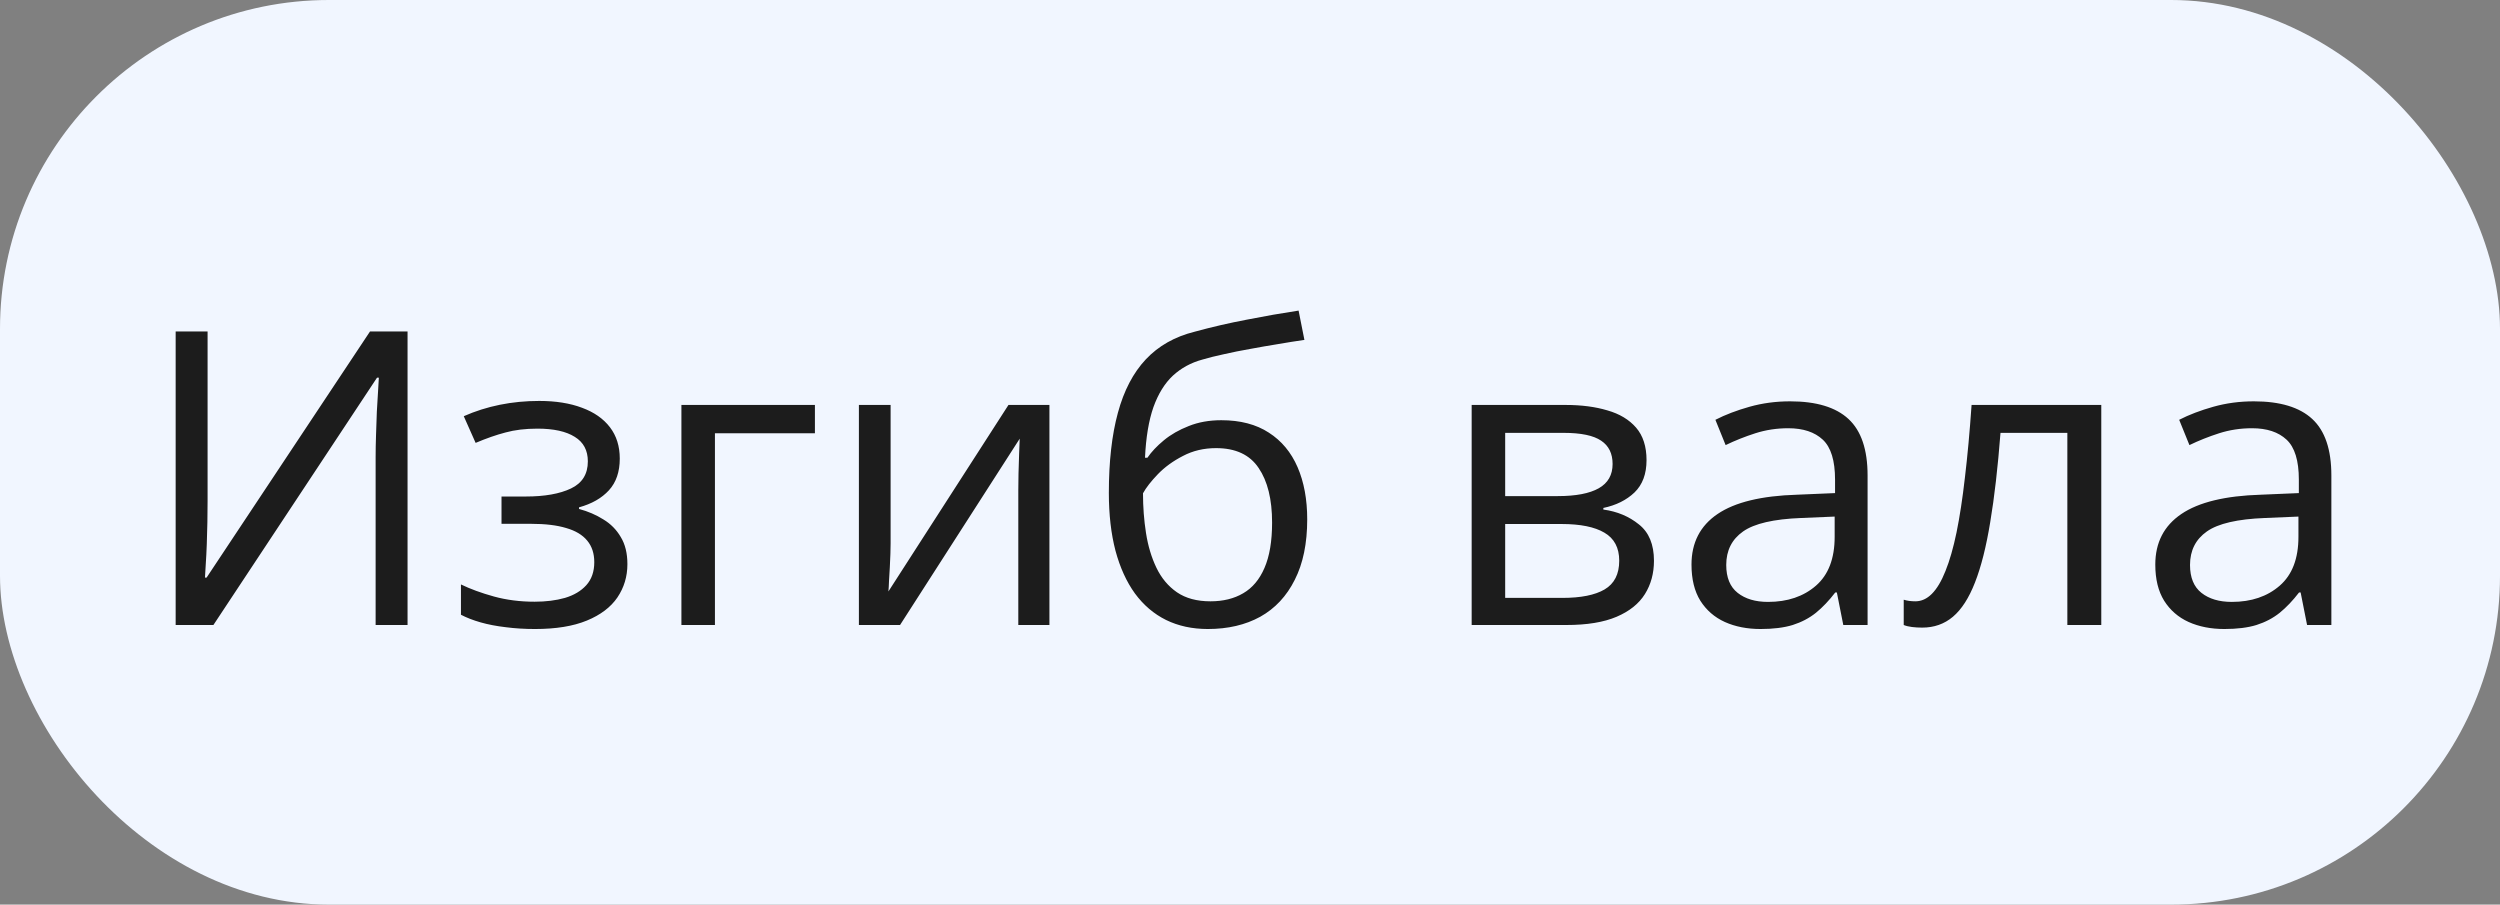 <?xml version="1.0" encoding="UTF-8"?> <svg xmlns="http://www.w3.org/2000/svg" width="152" height="55" viewBox="0 0 152 55" fill="none"><rect x="0" y="0" width="152" height="55" fill="#808080" stroke="none"/><rect width="152" height="55" rx="20" fill="#F1F6FF"></rect><path d="M10.68 20.153H12.621V30.468C12.621 30.859 12.617 31.286 12.609 31.75C12.601 32.206 12.588 32.653 12.572 33.093C12.556 33.532 12.536 33.931 12.511 34.289C12.495 34.647 12.479 34.924 12.462 35.119H12.56L22.497 20.153H24.779V38H22.838V27.807C22.838 27.376 22.846 26.92 22.863 26.44C22.879 25.952 22.895 25.48 22.912 25.024C22.936 24.568 22.96 24.161 22.985 23.803C23.009 23.437 23.026 23.156 23.034 22.961H22.924L12.975 38H10.68V20.153ZM32.787 24.377C33.788 24.377 34.655 24.515 35.387 24.792C36.12 25.061 36.685 25.455 37.084 25.976C37.483 26.497 37.682 27.132 37.682 27.88C37.682 28.686 37.462 29.329 37.023 29.809C36.584 30.289 35.977 30.635 35.204 30.847V30.944C35.749 31.091 36.242 31.302 36.681 31.579C37.129 31.848 37.483 32.206 37.743 32.653C38.012 33.093 38.146 33.642 38.146 34.301C38.146 35.05 37.943 35.725 37.536 36.328C37.129 36.922 36.51 37.39 35.68 37.731C34.85 38.073 33.8 38.244 32.531 38.244C31.904 38.244 31.31 38.208 30.748 38.134C30.187 38.069 29.678 37.971 29.223 37.841C28.767 37.711 28.368 37.556 28.026 37.377V35.534C28.596 35.811 29.263 36.055 30.028 36.267C30.793 36.478 31.619 36.584 32.506 36.584C33.19 36.584 33.804 36.507 34.35 36.352C34.895 36.189 35.326 35.933 35.644 35.583C35.969 35.225 36.132 34.757 36.132 34.179C36.132 33.65 35.989 33.215 35.705 32.873C35.42 32.523 34.992 32.267 34.423 32.104C33.861 31.933 33.149 31.848 32.287 31.848H30.492V30.188H31.969C33.117 30.188 34.032 30.025 34.716 29.699C35.399 29.374 35.741 28.824 35.741 28.051C35.741 27.384 35.477 26.887 34.948 26.562C34.419 26.228 33.662 26.061 32.677 26.061C31.945 26.061 31.298 26.139 30.736 26.294C30.175 26.44 29.569 26.651 28.918 26.928L28.197 25.305C28.897 24.995 29.63 24.764 30.395 24.609C31.16 24.454 31.957 24.377 32.787 24.377ZM49.547 24.621V26.342H43.468V38H41.43V24.621H49.547ZM54.149 24.621V33.032C54.149 33.194 54.145 33.406 54.137 33.666C54.129 33.919 54.117 34.191 54.101 34.484C54.084 34.769 54.068 35.046 54.052 35.315C54.044 35.575 54.031 35.791 54.015 35.961L61.315 24.621H63.805V38H61.913V29.797C61.913 29.537 61.917 29.203 61.925 28.796C61.933 28.389 61.946 27.99 61.962 27.6C61.978 27.201 61.99 26.892 61.998 26.672L54.723 38H52.221V24.621H54.149ZM67.418 29.968C67.418 28.064 67.602 26.44 67.968 25.097C68.334 23.746 68.9 22.664 69.665 21.85C70.438 21.028 71.43 20.467 72.643 20.166C73.685 19.881 74.743 19.637 75.817 19.433C76.891 19.221 77.937 19.038 78.954 18.884L79.308 20.666C78.795 20.739 78.258 20.825 77.697 20.922C77.135 21.012 76.574 21.11 76.012 21.215C75.451 21.313 74.922 21.419 74.425 21.533C73.929 21.639 73.489 21.748 73.107 21.862C72.415 22.049 71.817 22.375 71.312 22.839C70.816 23.303 70.421 23.942 70.128 24.755C69.844 25.569 69.673 26.595 69.616 27.831H69.762C70.006 27.474 70.34 27.119 70.763 26.77C71.186 26.42 71.691 26.131 72.277 25.903C72.863 25.667 73.522 25.549 74.254 25.549C75.41 25.549 76.374 25.801 77.147 26.306C77.921 26.802 78.502 27.502 78.893 28.405C79.284 29.309 79.479 30.366 79.479 31.579C79.479 33.036 79.227 34.261 78.722 35.253C78.226 36.246 77.526 36.995 76.623 37.499C75.719 37.996 74.657 38.244 73.436 38.244C72.493 38.244 71.646 38.061 70.897 37.695C70.157 37.329 69.526 36.791 69.005 36.084C68.493 35.376 68.098 34.509 67.821 33.483C67.553 32.458 67.418 31.286 67.418 29.968ZM73.595 36.56C74.368 36.56 75.032 36.397 75.585 36.071C76.147 35.746 76.578 35.233 76.879 34.533C77.188 33.825 77.343 32.906 77.343 31.774C77.343 30.358 77.07 29.252 76.525 28.454C75.988 27.648 75.125 27.246 73.937 27.246C73.197 27.246 72.525 27.404 71.923 27.722C71.321 28.031 70.812 28.401 70.397 28.832C69.982 29.264 69.681 29.65 69.494 29.992C69.494 30.822 69.555 31.628 69.677 32.409C69.799 33.19 70.01 33.894 70.311 34.521C70.613 35.148 71.028 35.644 71.557 36.01C72.094 36.377 72.773 36.56 73.595 36.56ZM100.109 27.978C100.109 28.816 99.865 29.471 99.376 29.943C98.888 30.407 98.257 30.721 97.484 30.883V30.981C98.323 31.095 99.043 31.396 99.645 31.884C100.255 32.364 100.561 33.101 100.561 34.094C100.561 34.859 100.377 35.534 100.011 36.12C99.645 36.706 99.071 37.166 98.29 37.499C97.509 37.833 96.492 38 95.238 38H89.477V24.621H95.189C96.15 24.621 96.996 24.731 97.728 24.951C98.469 25.162 99.051 25.512 99.474 26C99.897 26.489 100.109 27.148 100.109 27.978ZM98.449 34.094C98.449 33.304 98.148 32.735 97.545 32.385C96.951 32.035 96.085 31.86 94.945 31.86H91.515V36.352H94.994C96.117 36.352 96.972 36.181 97.558 35.839C98.152 35.489 98.449 34.908 98.449 34.094ZM98.046 28.21C98.046 27.575 97.814 27.103 97.35 26.794C96.886 26.477 96.125 26.318 95.067 26.318H91.515V30.163H94.713C95.812 30.163 96.642 30.004 97.204 29.687C97.765 29.37 98.046 28.877 98.046 28.21ZM108.837 24.401C110.432 24.401 111.616 24.759 112.389 25.476C113.162 26.192 113.549 27.335 113.549 28.906V38H112.072L111.681 36.023H111.583C111.209 36.511 110.819 36.922 110.412 37.255C110.005 37.581 109.533 37.829 108.996 38C108.467 38.163 107.816 38.244 107.042 38.244C106.229 38.244 105.504 38.102 104.87 37.817C104.243 37.532 103.747 37.101 103.38 36.523C103.022 35.945 102.843 35.213 102.843 34.326C102.843 32.991 103.372 31.966 104.43 31.25C105.488 30.533 107.099 30.143 109.264 30.078L111.571 29.98V29.162C111.571 28.006 111.323 27.197 110.827 26.733C110.33 26.269 109.63 26.037 108.727 26.037C108.027 26.037 107.36 26.139 106.725 26.342C106.09 26.546 105.488 26.786 104.918 27.062L104.296 25.524C104.898 25.215 105.59 24.951 106.371 24.731C107.152 24.511 107.974 24.401 108.837 24.401ZM111.547 31.408L109.508 31.494C107.84 31.559 106.664 31.831 105.98 32.312C105.297 32.792 104.955 33.471 104.955 34.35C104.955 35.115 105.187 35.681 105.651 36.047C106.115 36.413 106.729 36.596 107.494 36.596C108.682 36.596 109.655 36.267 110.412 35.607C111.168 34.948 111.547 33.959 111.547 32.641V31.408ZM127.758 38H125.695V26.318H121.63C121.467 28.426 121.26 30.232 121.007 31.738C120.763 33.235 120.454 34.46 120.08 35.412C119.713 36.356 119.266 37.052 118.737 37.499C118.216 37.939 117.593 38.159 116.869 38.159C116.649 38.159 116.442 38.147 116.247 38.122C116.051 38.098 115.884 38.057 115.746 38V36.462C115.852 36.495 115.962 36.519 116.076 36.535C116.198 36.551 116.324 36.56 116.454 36.56C116.82 36.56 117.154 36.409 117.455 36.108C117.764 35.799 118.041 35.335 118.285 34.716C118.537 34.098 118.761 33.317 118.957 32.373C119.152 31.42 119.323 30.301 119.469 29.016C119.624 27.722 119.758 26.257 119.872 24.621H127.758V38ZM137.035 24.401C138.63 24.401 139.814 24.759 140.587 25.476C141.361 26.192 141.747 27.335 141.747 28.906V38H140.27L139.879 36.023H139.782C139.407 36.511 139.017 36.922 138.61 37.255C138.203 37.581 137.731 37.829 137.194 38C136.665 38.163 136.014 38.244 135.241 38.244C134.427 38.244 133.703 38.102 133.068 37.817C132.441 37.532 131.945 37.101 131.579 36.523C131.221 35.945 131.042 35.213 131.042 34.326C131.042 32.991 131.57 31.966 132.628 31.25C133.686 30.533 135.298 30.143 137.462 30.078L139.77 29.98V29.162C139.77 28.006 139.521 27.197 139.025 26.733C138.528 26.269 137.829 26.037 136.925 26.037C136.225 26.037 135.558 26.139 134.923 26.342C134.289 26.546 133.686 26.786 133.117 27.062L132.494 25.524C133.096 25.215 133.788 24.951 134.569 24.731C135.351 24.511 136.173 24.401 137.035 24.401ZM139.745 31.408L137.707 31.494C136.038 31.559 134.862 31.831 134.179 32.312C133.495 32.792 133.153 33.471 133.153 34.35C133.153 35.115 133.385 35.681 133.849 36.047C134.313 36.413 134.927 36.596 135.692 36.596C136.881 36.596 137.853 36.267 138.61 35.607C139.367 34.948 139.745 33.959 139.745 32.641V31.408Z" fill="#1C1C1C"></path></svg> 